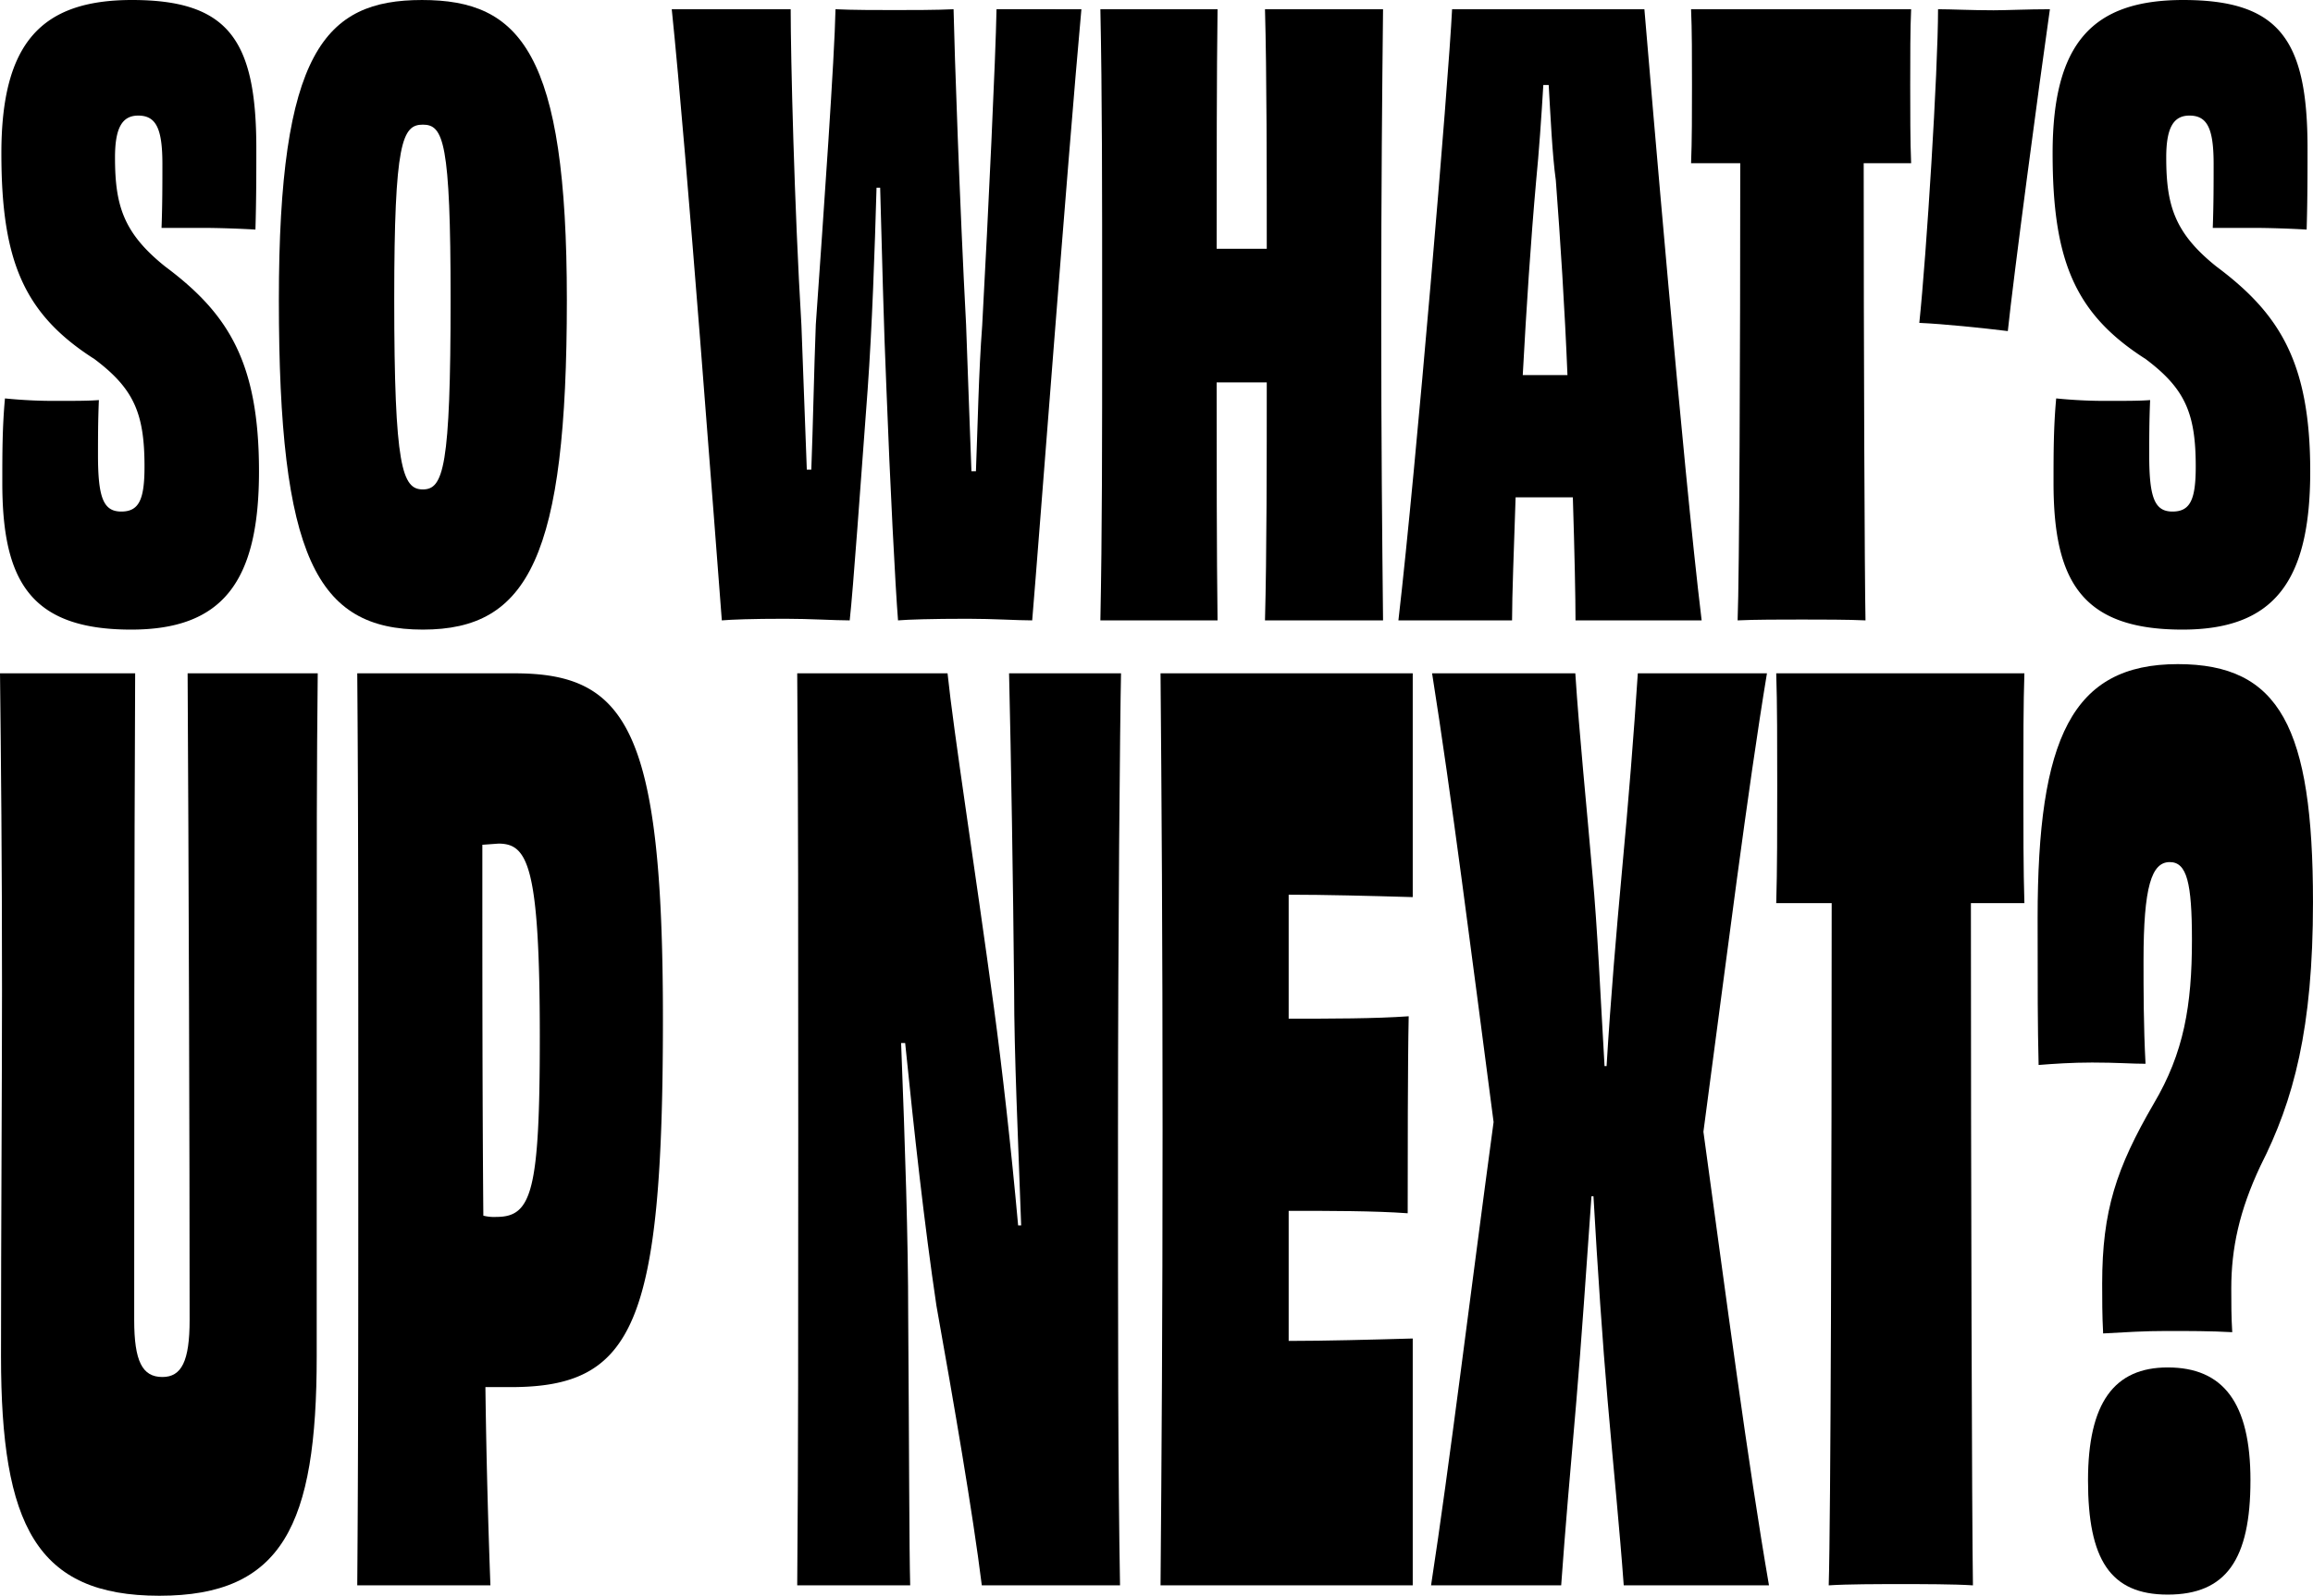 <svg xmlns="http://www.w3.org/2000/svg" width="411.661" height="284" viewBox="0 0 411.661 284">
  <g id="Heading" transform="translate(-323 -11771.908)">
    <g id="Group_694" data-name="Group 694" transform="translate(323.249 11771.908)">
      <path id="Path_337" data-name="Path 337" d="M298.13,262.172c.153-4.078.153-7.877.153-11.371,0-6.279-1.111-8.615-4.3-8.615-2.865,0-4.134,2.191-4.134,7.443,0,8.466,1.433,13.422,8.911,19.407,11.149,8.316,16.715,16.922,16.715,36.474,0,19.692-6.525,28.158-22.761,28.158-17.99,0-22.924-8.755-22.924-26.116,0-5.251,0-9.923.474-15.03a87.736,87.736,0,0,0,9.553.439c2.865,0,5.414,0,7.162-.145-.158,3.649-.158,7.148-.158,9.774,0,7.592.953,10.068,4.144,10.068s4.134-2.186,4.134-8.026c0-9.479-1.912-13.857-8.911-19.113-12.581-8.017-16.563-17.506-16.563-36.619,0-19.7,7.162-27.284,23.246-27.284,17.195,0,22.129,7.153,22.129,26.411,0,4.378,0,9.045-.158,14.446-2.549-.15-6.372-.3-9.553-.3Z" transform="translate(-269.629 -221.615)"/>
      <path id="Path_338" data-name="Path 338" d="M304.632,333.667c-18.943,0-25.626-12.983-25.626-58.651,0-44.061,8.115-53.4,25.473-53.4,17.511,0,25.784,9.339,25.784,53.4C330.263,320.683,323.422,333.667,304.632,333.667Zm4.94-58.8c0-28.013-1.28-31.068-4.94-31.068s-5.093,3.055-5.093,31.068c0,29.915,1.433,33.853,5.093,33.853S309.572,304.78,309.572,274.866Z" transform="translate(-229.624 -221.615)"/>
      <path id="Path_339" data-name="Path 339" d="M365.191,221.887c-2.386,26.1-7.641,95.571-8.758,108.769-2.7,0-6.841-.288-11.46-.288-6.525,0-10.664.139-12.418.288-.479-5.944-1.433-24.51-2.064-41.186-.479-10.876-.8-24.51-1.117-35.823h-.643c-.316,11.025-.79,24.947-1.585,35.967-1.28,17.112-2.549,35.238-3.191,41.042-2.7,0-7-.288-11.46-.288-6.046,0-9.553.139-11.3.288-1.116-14.359-6.209-82.665-8.911-108.769H313.45c0,8.415.642,35.094,1.912,56.27.321,7.974.637,17.693.958,25.671h.8c.316-8.127.479-17.549.8-25.815,1.433-20.447,3.344-47.572,3.507-56.126,2.865.149,7.636.149,10.506.149s7.641,0,10.506-.149c.153,7.4,1.111,35.094,2.228,56.126.316,8.266.637,18.125.953,26.1h.8c.321-8.117.479-17.549,1.116-25.959,1.116-20.591,2.386-47.567,2.549-56.27Z" transform="translate(-172.975 -220.245)"/>
      <path id="Path_340" data-name="Path 340" d="M357.078,221.887c-.163,15.227-.321,31.328-.321,54.384,0,23.205.158,38.72.321,54.384H336.066c.316-11.6.316-29.006.316-42.347h-8.916c0,13.342,0,30.747.158,42.347H306.769c.316-15.664.316-31.179.316-54.384,0-23.057,0-39.157-.316-54.384h20.855c-.158,11.313-.158,29.01-.158,42.635h8.916c0-13.486,0-31.323-.316-42.635Z" transform="translate(-111.176 -220.245)"/>
      <path id="Path_341" data-name="Path 341" d="M348.36,330.656c0-3.915-.158-11.893-.474-21.9H337.7c-.316,9.571-.632,17.405-.632,21.9H316.841c3.181-27.408,8.916-95.863,9.553-108.769H360.62c1.116,13.2,6.846,81.212,10.19,108.769ZM346.928,287c-.474-11.749-1.269-24.074-2.07-34.662-.632-4.49-.953-11.6-1.269-16.969h-.958c-.316,5.368-.8,12.33-1.269,16.969-.964,10.732-1.754,22.913-2.391,34.662h7.957Z" transform="translate(-68.205 -220.245)"/>
      <path id="Path_342" data-name="Path 342" d="M365.9,221.887c-.163,3.339-.163,8.7-.163,13.486,0,4.639,0,10.156.163,13.922h-8.442c0,32.632.158,73.675.321,81.361-3.028-.149-7.963-.149-11.307-.149-3.66,0-8.437,0-11.454.149.316-7.542.469-48.728.469-81.361h-8.753c.163-3.766.163-9.283.163-13.922,0-4.783,0-10-.163-13.486Z" transform="translate(-26.011 -220.245)"/>
      <path id="Path_343" data-name="Path 343" d="M347.653,222.074c2.391,0,6.051-.187,10.033-.187-1.912,13.319-6.525,47.976-7.489,57.282-4.45-.549-11.455-1.273-15.752-1.46,1.269-12.039,3.334-44.874,3.334-55.822C340.175,221.887,343.672,222.074,347.653,222.074Z" transform="translate(6.9 -220.245)"/>
      <path id="Path_344" data-name="Path 344" d="M367.452,262.172c.153-4.078.153-7.877.153-11.371,0-6.279-1.106-8.615-4.3-8.615-2.865,0-4.134,2.191-4.134,7.443,0,8.466,1.432,13.422,8.911,19.407,11.144,8.316,16.716,16.922,16.716,36.474,0,19.692-6.525,28.158-22.761,28.158-17.99,0-22.925-8.755-22.925-26.116,0-5.251,0-9.923.474-15.03a87.664,87.664,0,0,0,9.553.439c2.865,0,5.408,0,7.167-.145-.163,3.649-.163,7.148-.163,9.774,0,7.592.953,10.068,4.145,10.068s4.134-2.186,4.134-8.026c0-9.479-1.911-13.857-8.911-19.113C342.931,277.5,338.95,268.012,338.95,248.9c0-19.7,7.168-27.284,23.241-27.284,17.195,0,22.129,7.153,22.129,26.411,0,4.378,0,9.045-.158,14.446-2.544-.15-6.367-.3-9.553-.3Z" transform="translate(26.12 -221.615)"/>
    </g>
    <g id="Group_693" data-name="Group 693" transform="translate(323 11890.104)">
      <path id="Path_345" data-name="Path 345" d="M408.234,221.887c-.184,16.221-.184,32.448-.184,56.232v65.326c0,30.058-6.1,42.608-28,42.608s-28.186-12.55-28.186-42.608c0-22.059.178-48.883.178-65.326,0-23.783-.178-40.011-.356-56.232h24.053c-.172,32.885-.172,84.136-.172,115.068,0,7.355,1.431,10.167,5.018,10.167,3.415,0,4.846-2.812,4.846-10.167,0-30.717-.172-82.4-.356-115.068Z" transform="translate(-351.684 -220.248)"/>
      <path id="Path_346" data-name="Path 346" d="M390.4,221.887c19.925,0,26.393,9.959,26.393,61.462,0,54.539-5.214,65.572-27.111,65.572H385.2c.172,13.423.529,25.544.891,35.281h-23.7c.184-23.375.184-46.528.184-81.157,0-34.407,0-58.434-.184-81.157ZM384.655,252.4c0,22.945,0,45.454.178,66.008a7.714,7.714,0,0,0,2.334.222c6.283,0,7.714-4.546,7.714-32.038,0-30.505-2.156-34.4-7.358-34.4Z" transform="translate(-298.808 -220.248)"/>
      <path id="Path_347" data-name="Path 347" d="M433.206,221.887c-.178,7.789-.54,46.528-.54,80.95,0,36.348,0,61.018.362,81.365h-24.6c-1.615-12.987-5.024-32.682-8.077-49.771-2.156-14.5-3.944-30.735-5.565-46.75h-.719c.719,18.607,1.259,35.059,1.259,48.475.178,24.671.178,41.774.356,48.046H375.575c.184-21.857.184-46.528.184-81.157,0-34.407,0-59.085-.184-81.157H402.33c1.075,10.388,4.846,34.415,8.255,59.515,1.437,10.6,3.058,24.886,4.306,38.739h.541c-.541-15.357-1.253-30.513-1.253-41.989-.178-19.036-.535-40.894-.9-56.265Z" transform="translate(-233.688 -220.248)"/>
      <path id="Path_348" data-name="Path 348" d="M431.349,221.887v39.827c-7.542-.222-15.8-.429-22.081-.429v22.065c7.358,0,15.435,0,21.362-.429-.178,8.441-.178,25.537-.178,35.059-5.933-.43-13.826-.43-21.184-.43V340.7c6.461,0,14.722-.222,22.081-.43V384.2H386.463c.184-22.509.362-46.528.362-81.157,0-34.407-.178-59.515-.362-81.157Z" transform="translate(-179.914 -220.248)"/>
      <path id="Path_349" data-name="Path 349" d="M454.351,221.887c-3.409,20.568-7.18,50.645-11.308,81.587,4.128,30.083,7.9,58.871,11.67,80.728H428.861c-.725-9.959-1.8-20.554-2.868-32.89-.9-10.4-1.8-23.6-2.518-36.362h-.356c-.9,12.765-1.8,25.967-2.7,36.57-1.075,12.335-1.978,22.723-2.691,32.682H394.57c3.231-21,7-51.94,11.129-82.453-3.943-30.09-7.542-58.434-10.945-79.861h25.49c.719,11.04,1.972,23.153,3.047,35.71.9,9.529,1.443,22.072,2.156,34.193h.362c.713-11.9,1.794-24.456,2.69-34.193,1.253-13.416,2.156-24.893,2.869-35.71Z" transform="translate(-139.874 -220.248)"/>
      <path id="Path_350" data-name="Path 350" d="M449.082,221.887c-.184,4.983-.184,12.987-.184,20.125,0,6.923,0,15.156.184,20.776h-9.52c0,48.7.178,109.945.362,121.414-3.415-.222-8.98-.222-12.751-.222-4.127,0-9.514,0-12.917.222.357-11.254.529-72.717.529-121.414h-9.87c.178-5.62.178-13.853.178-20.776,0-7.138,0-14.927-.178-20.125Z" transform="translate(-88.786 -220.248)"/>
      <path id="Path_351" data-name="Path 351" d="M437.7,221.646c18.132,0,24.058,11.243,24.058,42.375,0,22.479-3.415,35.237-9.342,46.909-3.771,8-5.2,14.7-5.2,21.835,0,2.589,0,4.978.172,7.781-3.759-.215-7.715-.215-11.664-.215s-7.358.215-11.313.436c-.172-3.247-.172-6.058-.172-8.861,0-12.974,2.512-20.547,9.158-32,5.387-9.076,6.818-17.508,6.818-29.187,0-10.156-.9-13.839-3.949-13.839-3.231,0-4.668,4.334-4.668,17.515,0,5.185,0,11.672.357,18.38-2.512,0-5.024-.222-9.514-.222-3.587,0-6.818.222-9.514.436-.178-6.923-.178-13.617-.178-26.161C412.747,234.834,418.852,221.646,437.7,221.646Zm12.929,145.283c0,14.046-4.312,20.318-14.729,20.318-10.233,0-14.182-6.272-14.182-20.318,0-13.839,4.674-20.111,14.182-20.111C445.773,346.818,450.631,353.09,450.631,366.929Z" transform="translate(-50.1 -221.646)"/>
    </g>
  </g>
</svg>

